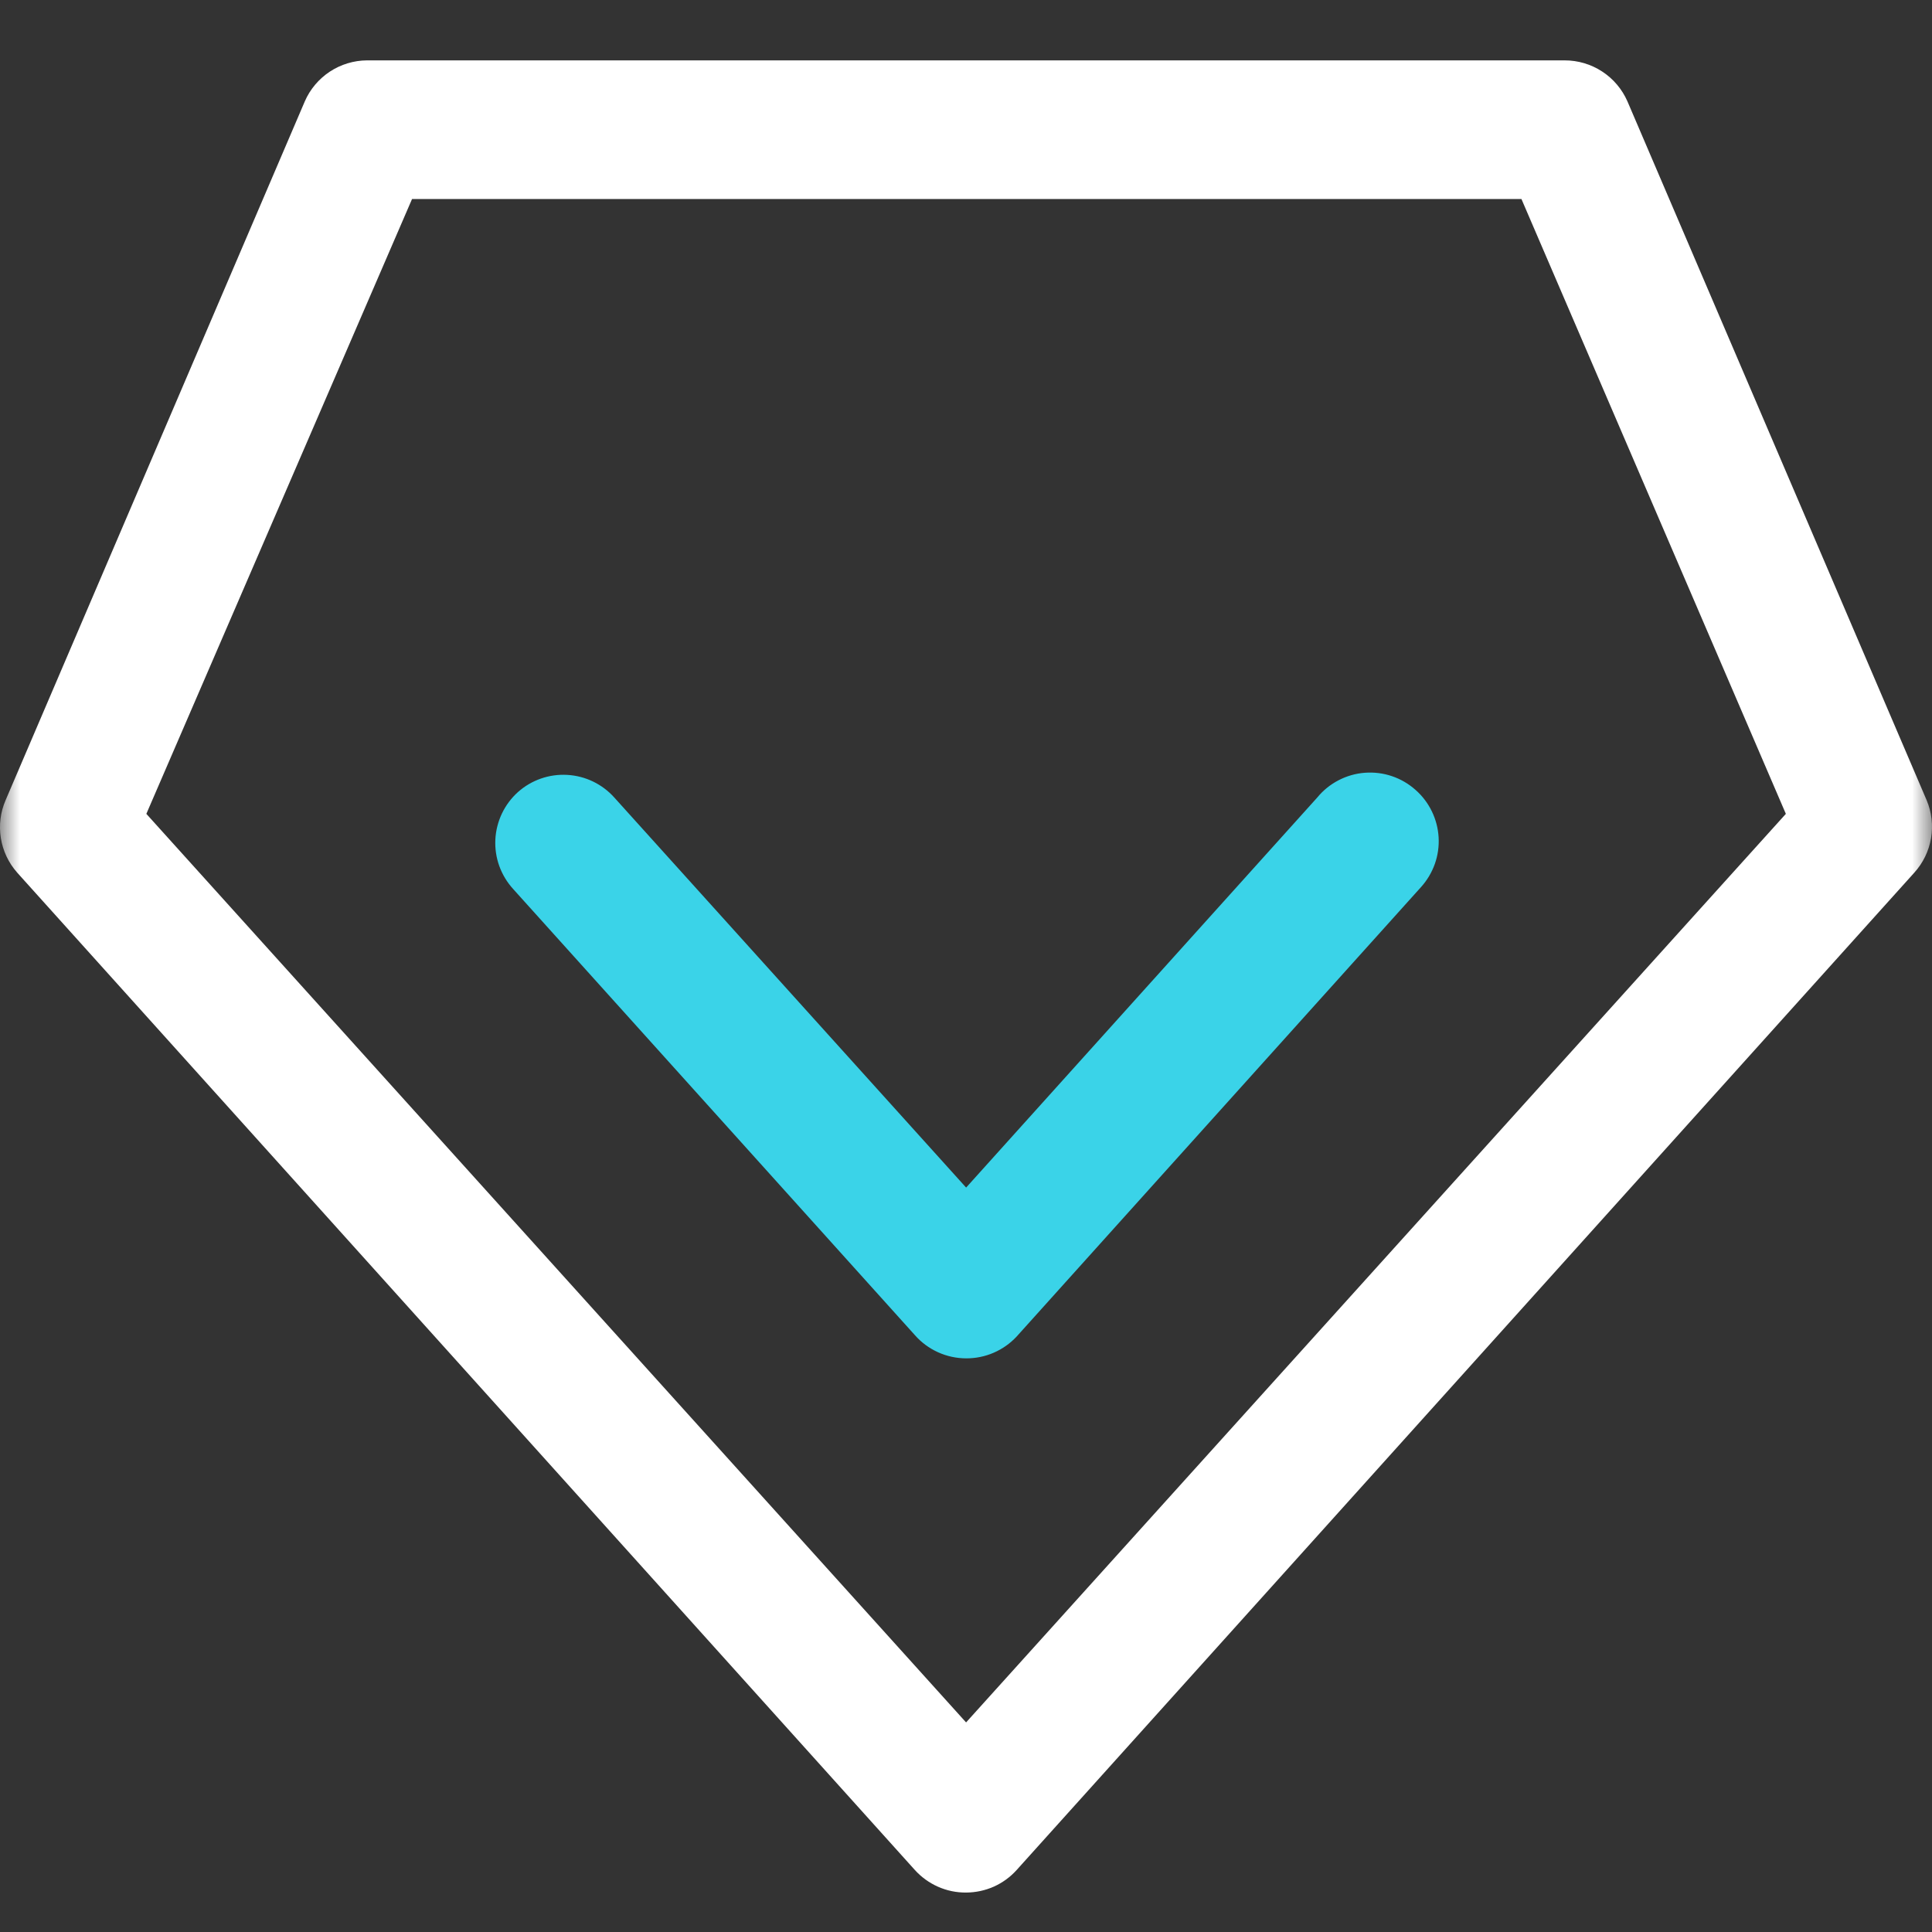 <svg width="48" height="48" viewBox="0 0 48 48" fill="none" xmlns="http://www.w3.org/2000/svg">
<rect x="0" y="0" width="48" height="48" fill="#333333" stroke="none"/>
<g clip-path="url(#clip0_55_7642)">
<mask id="mask0_55_7642" style="mask-type:luminance" maskUnits="userSpaceOnUse" x="0" y="0" width="48" height="48">
<path d="M0 0H48V48H0V0Z" fill="white"/>
</mask>
<g mask="url(#mask0_55_7642)">
<path d="M24.002 47.02C23.762 47.022 23.525 46.973 23.306 46.876C23.086 46.779 22.89 46.637 22.729 46.459L0.427 21.68C0.213 21.438 0.072 21.141 0.021 20.822C-0.03 20.503 0.011 20.177 0.139 19.881L7.573 2.518C7.704 2.217 7.92 1.961 8.194 1.78C8.468 1.6 8.789 1.502 9.117 1.5H38.871C39.202 1.499 39.527 1.595 39.804 1.776C40.082 1.957 40.3 2.215 40.433 2.518L47.867 19.881C47.992 20.178 48.03 20.506 47.976 20.825C47.922 21.143 47.778 21.44 47.561 21.68L25.259 46.459C25.101 46.635 24.907 46.776 24.691 46.873C24.474 46.969 24.239 47.019 24.002 47.02ZM3.636 20.22L24.002 42.793L44.369 20.22L37.8 4.945H10.237L3.636 20.22H3.636Z" fill="white"/>
<path d="M24.003 33.748C23.762 33.747 23.524 33.696 23.304 33.596C23.085 33.497 22.889 33.352 22.73 33.171L12.75 22.088C12.599 21.922 12.482 21.729 12.405 21.517C12.329 21.306 12.296 21.082 12.307 20.858C12.318 20.634 12.374 20.414 12.47 20.212C12.567 20.009 12.702 19.828 12.869 19.678C13.205 19.379 13.645 19.226 14.094 19.252C14.542 19.277 14.962 19.479 15.262 19.814L24.003 29.505L32.727 19.814C32.872 19.637 33.052 19.491 33.255 19.386C33.458 19.28 33.681 19.216 33.909 19.199C34.137 19.182 34.367 19.21 34.584 19.284C34.8 19.357 35 19.474 35.171 19.627C35.339 19.775 35.476 19.956 35.574 20.158C35.672 20.36 35.729 20.579 35.742 20.803C35.755 21.027 35.723 21.252 35.648 21.464C35.573 21.675 35.457 21.87 35.307 22.037L25.259 33.205C25.099 33.377 24.904 33.515 24.688 33.608C24.472 33.702 24.239 33.749 24.003 33.748Z" fill="#3AD3E8"/>
</g>
</g>
<defs>
<clipPath id="clip0_55_7642">
<rect width="48" height="48" fill="white"/>
</clipPath>
</defs>
</svg>
